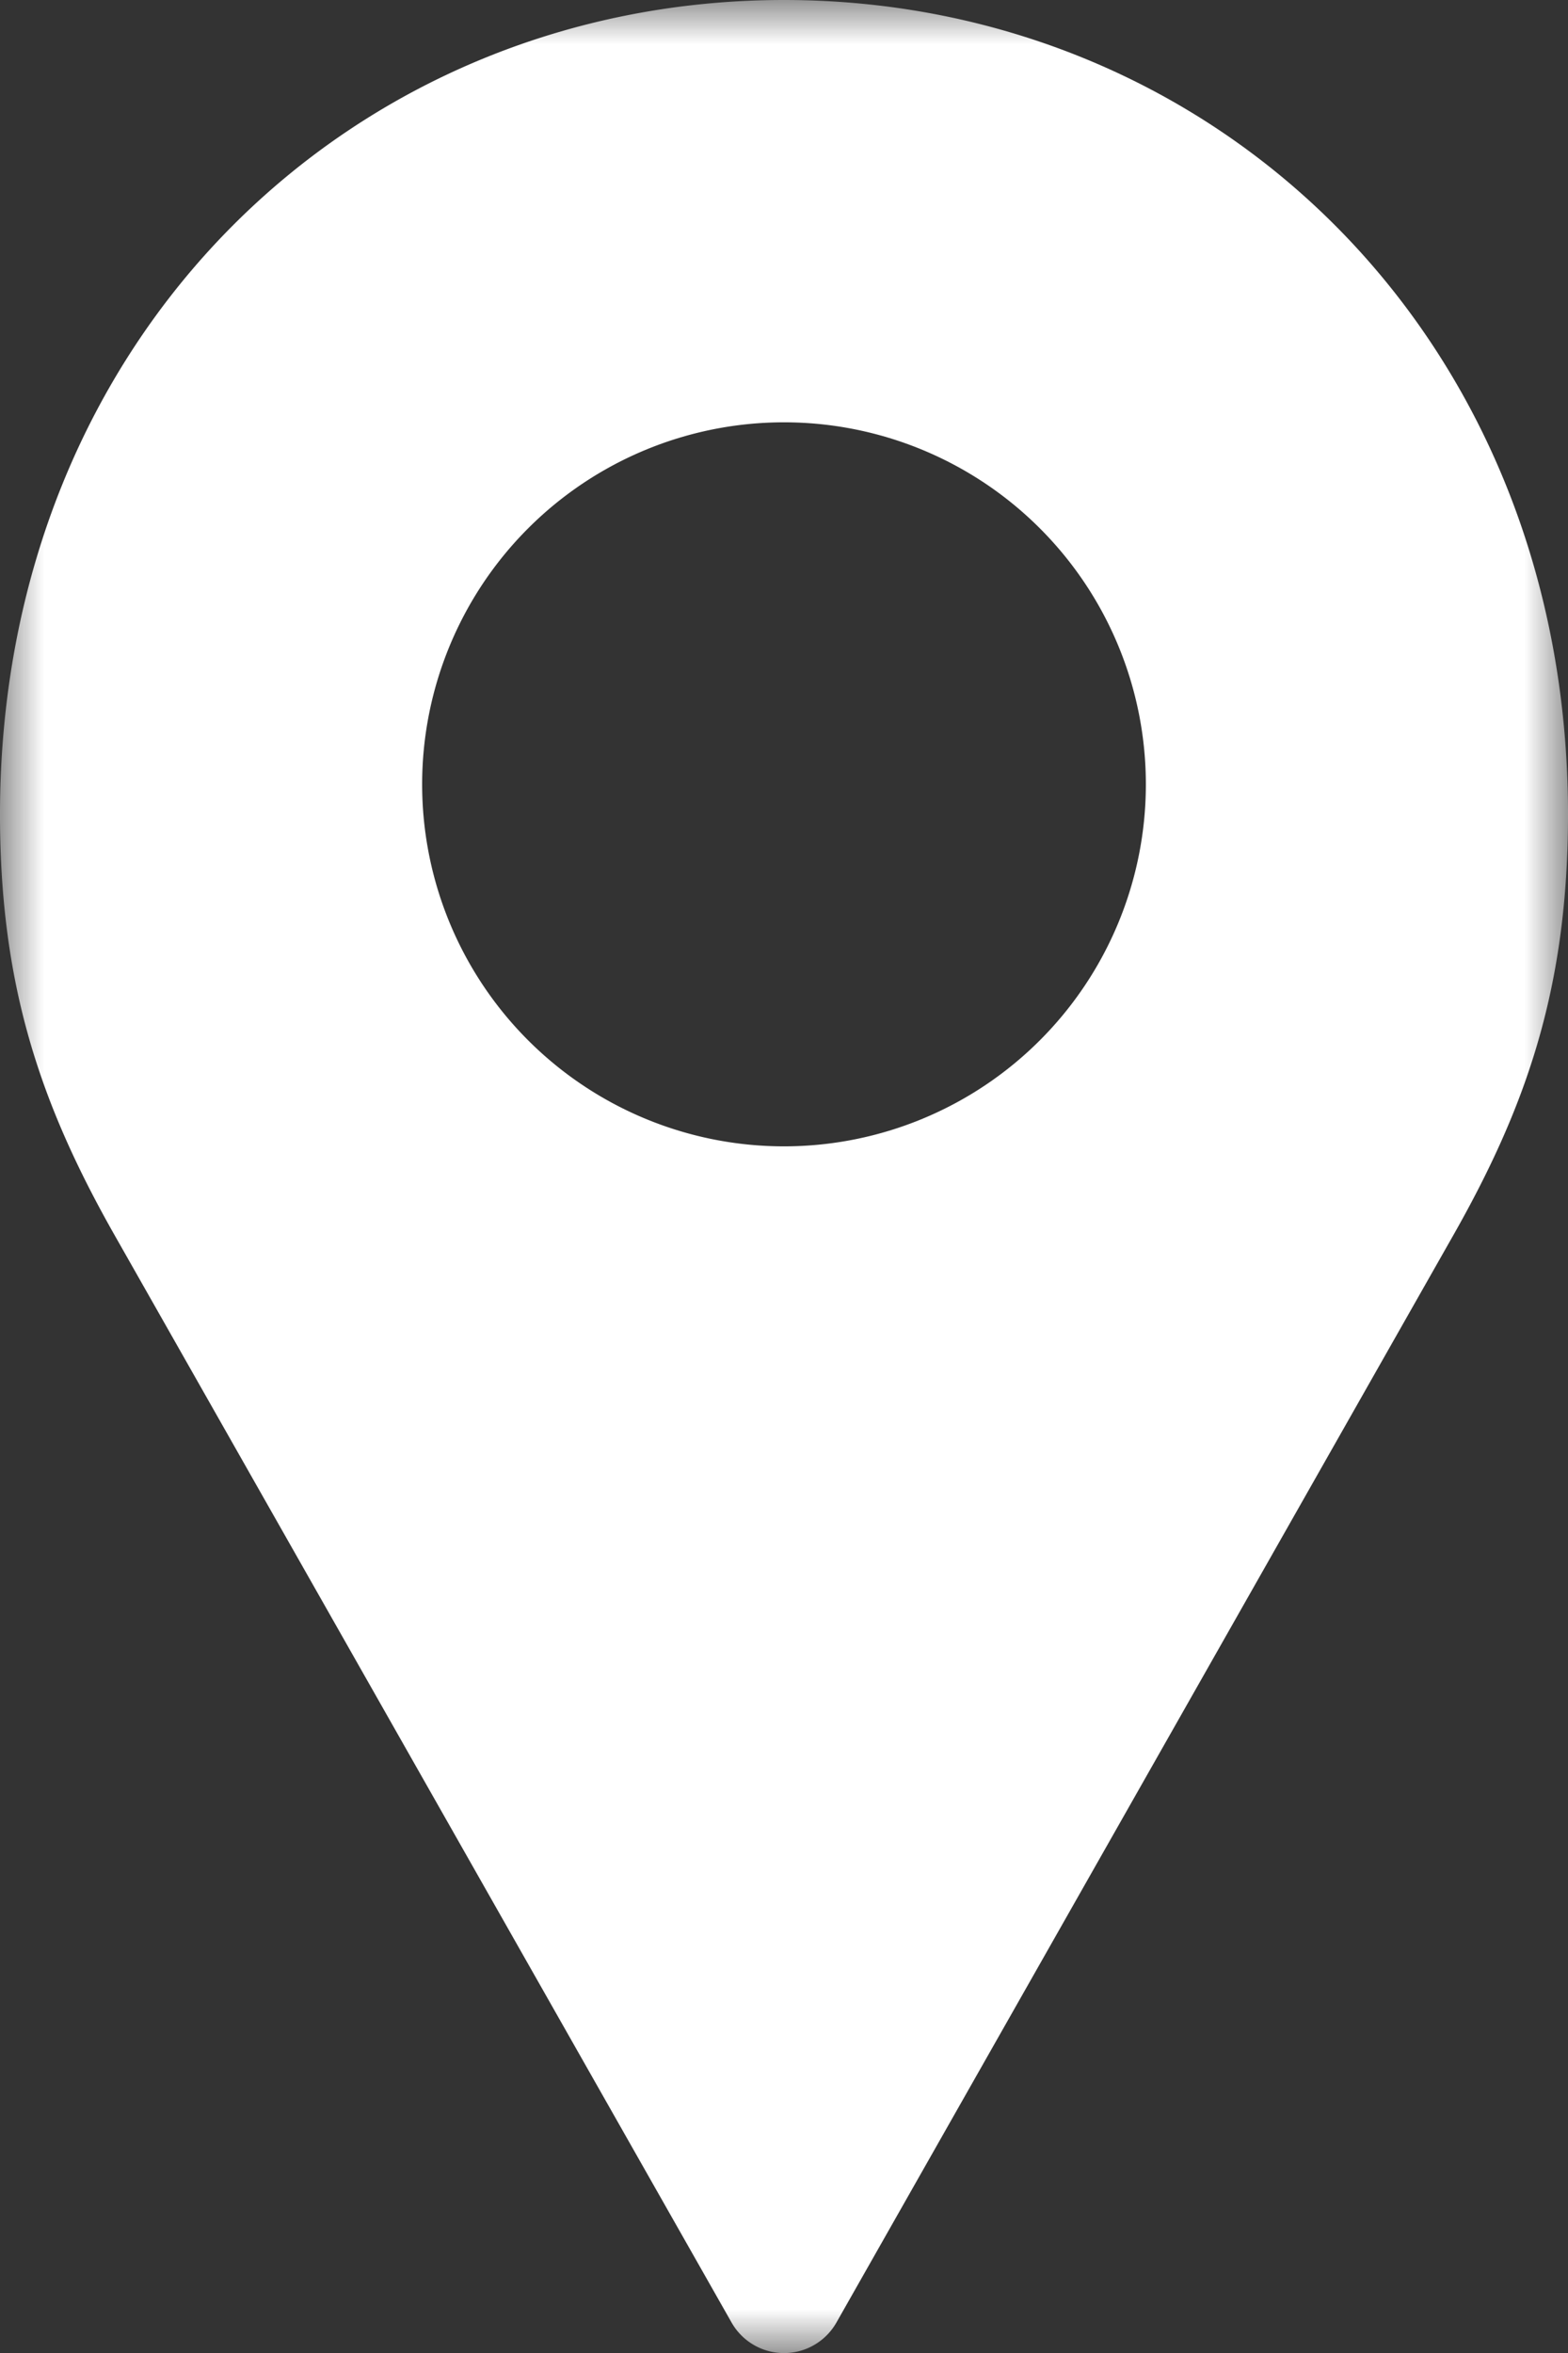 <svg width="18" height="27" viewBox="0 0 18 27" version="1.1" xmlns="http://www.w3.org/2000/svg" xmlns:xlink="http://www.w3.org/1999/xlink"><rect x="0" y="0" width="18" height="27" fill="#333333" stroke="none"/><defs><path id="path-1" d="M0 0h18v27H0z"/></defs><g id="Welcome" stroke="none" stroke-width="1" fill="none" fill-rule="evenodd"><g id="Mobile/Services-Copy" transform="translate(-226 -32)"><g id="Menu-open-"><g id="mobile-map" transform="translate(226 32)"><mask id="mask-2" fill="#fff"><use xlink:href="#path-1"/></mask><path d="M9 4.846a4.154 4.154 0 110 8.308 4.154 4.154 0 010-8.308M9 0C4.06 0 0 3.852 0 9.346c0 1.96.462 3.324 1.32 4.835l7.074 12.462a.692.692 0 001.212 0L16.68 14.18c.858-1.51 1.32-2.874 1.32-4.835C18 3.852 13.94 0 9 0" id="Fill-1" fill="#FFF" mask="url(#mask-2)"/></g></g></g></g></svg>